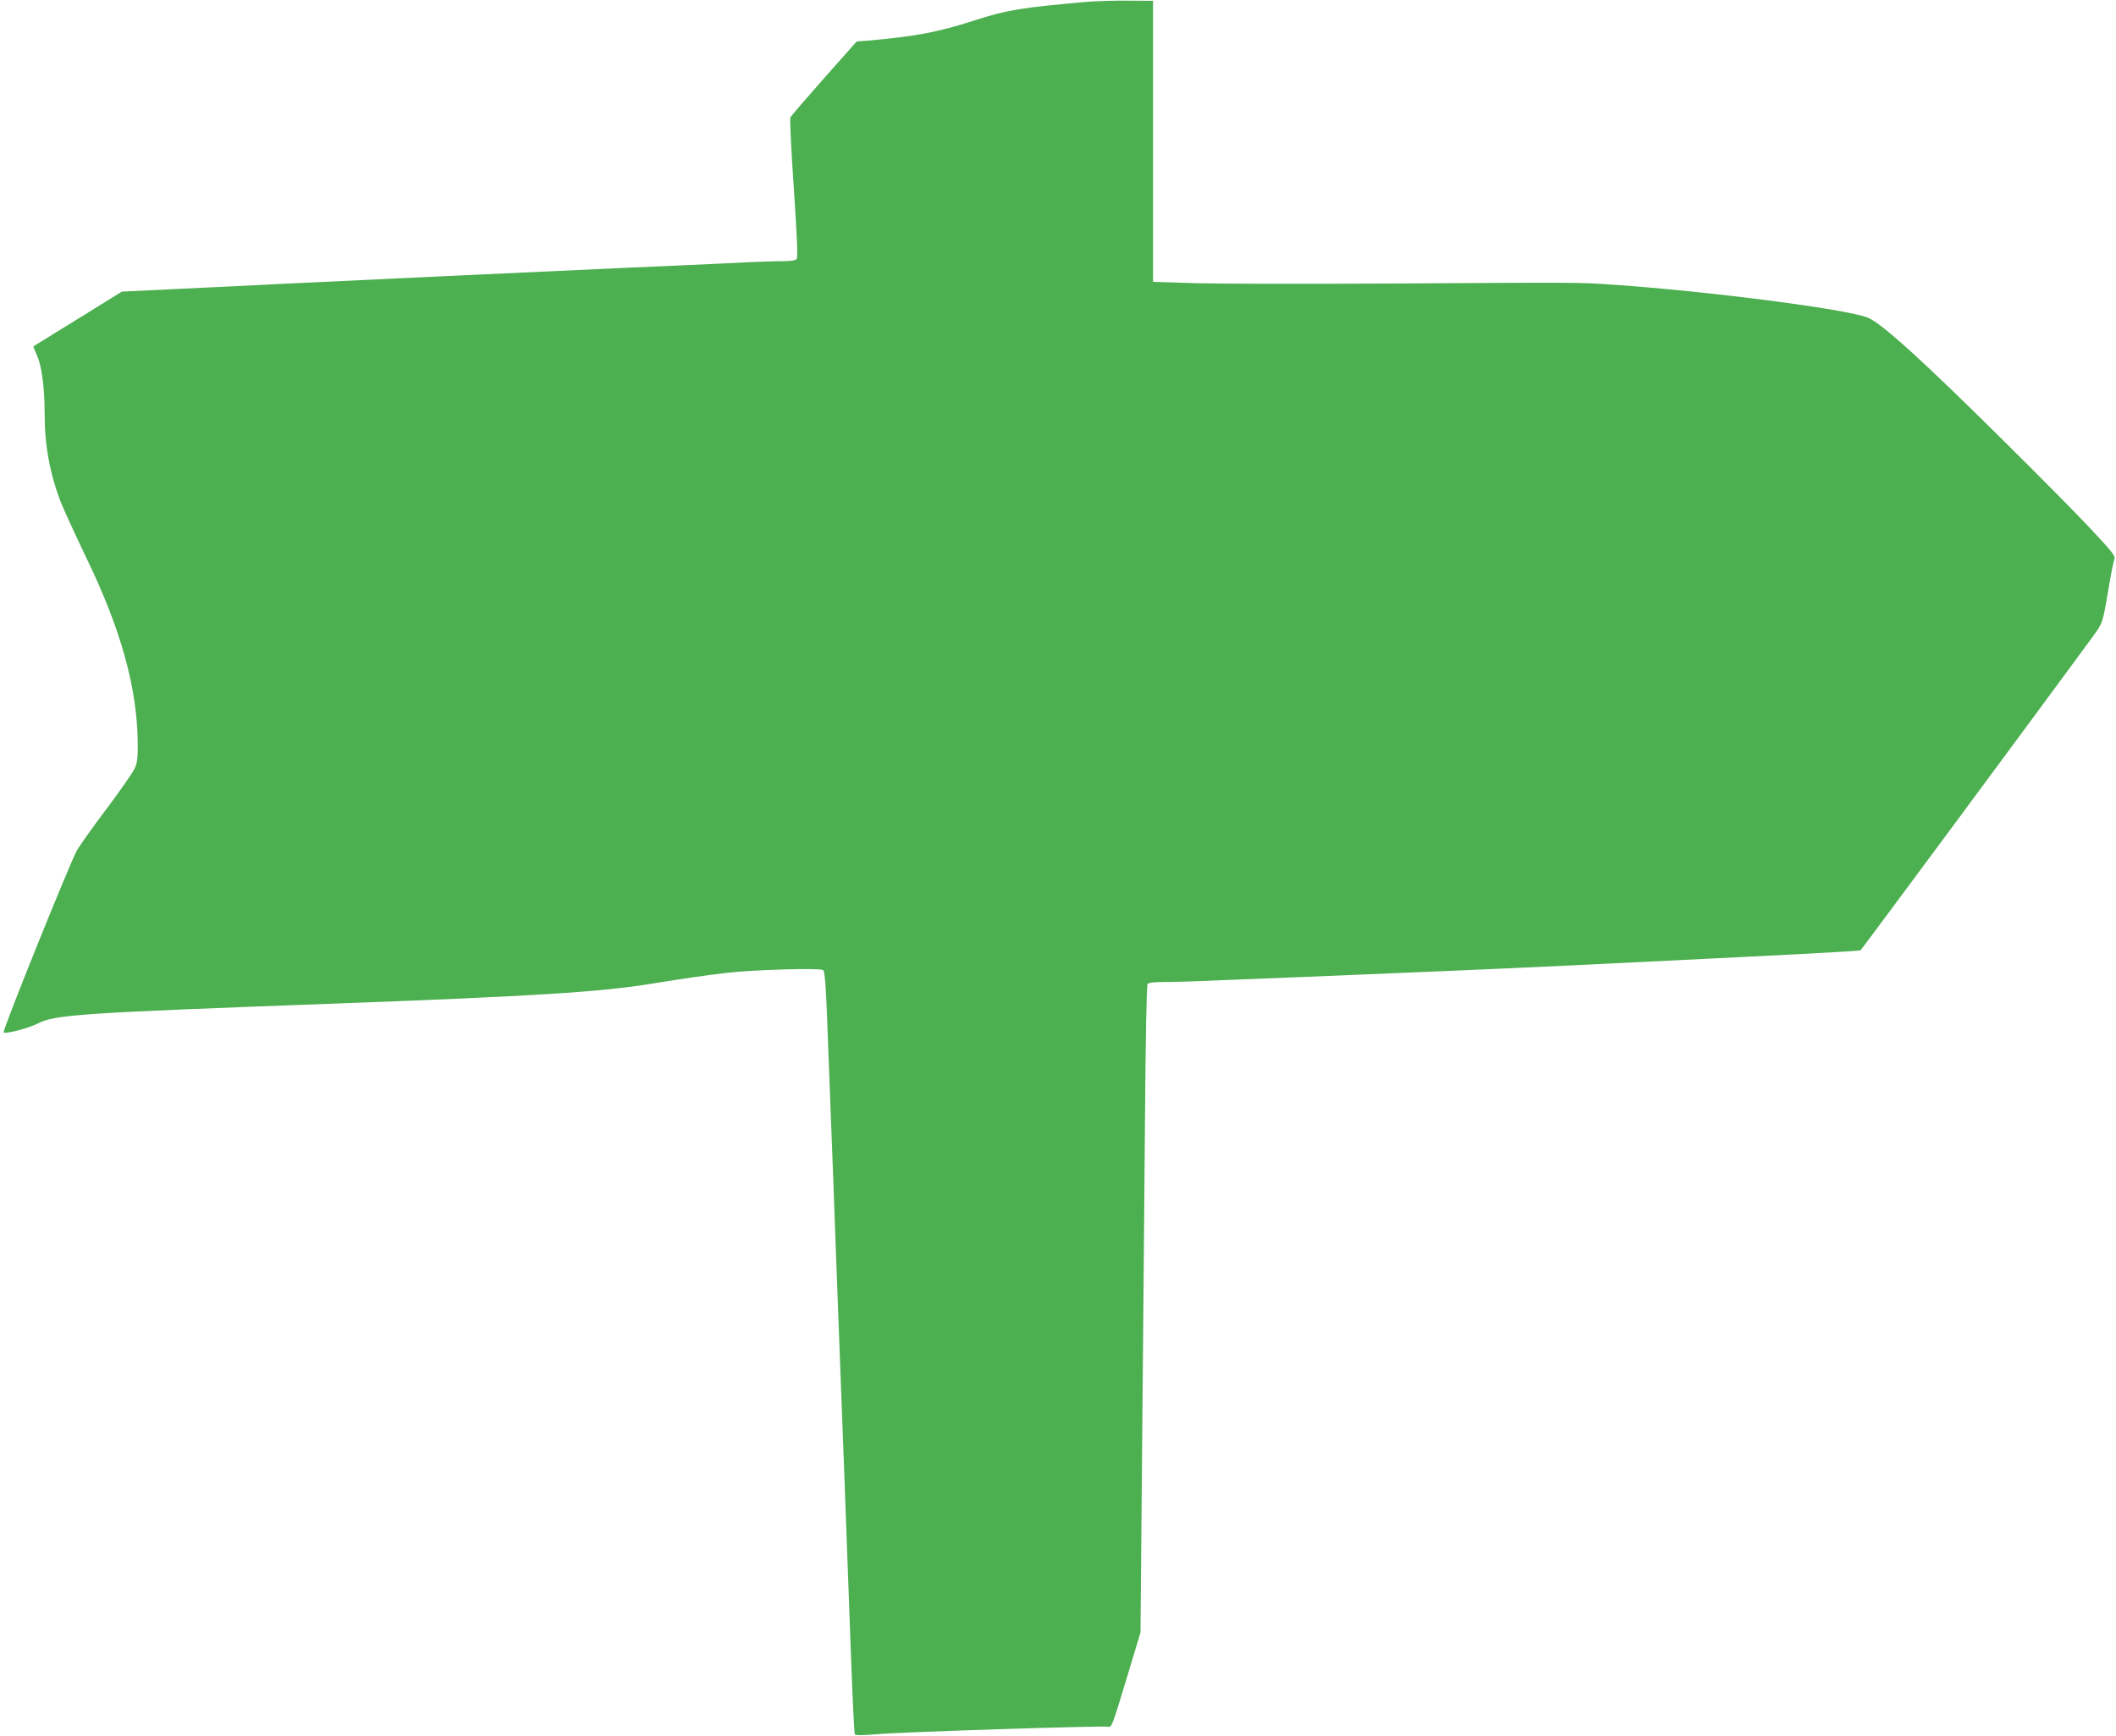 <?xml version="1.0" standalone="no"?>
<!DOCTYPE svg PUBLIC "-//W3C//DTD SVG 20010904//EN"
 "http://www.w3.org/TR/2001/REC-SVG-20010904/DTD/svg10.dtd">
<svg version="1.0" xmlns="http://www.w3.org/2000/svg"
 width="1280pt" height="1050pt" viewBox="0 0 1280 1050"
 preserveAspectRatio="xMidYMid meet">
<g transform="translate(0,1050) scale(0.1,-0.1)"
fill="#4caf50" stroke="none">
<path d="M6575 10489 c-403 -36 -480 -48 -685 -114 -221 -71 -352 -95 -642
-121 l-66 -5 -197 -222 c-108 -122 -200 -229 -204 -237 -4 -8 5 -201 21 -429
20 -304 25 -418 17 -428 -8 -9 -37 -13 -90 -13 -43 0 -167 -4 -276 -10 -109
-5 -409 -19 -668 -30 -430 -19 -1687 -78 -2120 -99 -99 -5 -348 -18 -554 -27
l-374 -18 -266 -165 c-146 -90 -267 -165 -269 -166 -1 -1 9 -26 22 -56 29 -63
46 -196 46 -351 0 -189 31 -360 95 -529 19 -48 90 -203 158 -345 209 -431 307
-787 310 -1114 1 -96 -2 -123 -19 -160 -12 -25 -86 -131 -165 -237 -80 -105
-161 -220 -182 -254 -40 -68 -454 -1095 -445 -1104 11 -11 147 24 205 53 108
55 246 64 1818 122 1181 44 1588 69 1900 120 183 30 307 48 450 65 157 19 564
31 584 17 12 -8 18 -103 32 -494 10 -265 23 -607 29 -758 5 -151 19 -516 30
-810 11 -294 29 -771 40 -1060 11 -289 27 -742 37 -1008 10 -266 20 -487 24
-493 4 -7 48 -7 135 1 169 14 1366 52 1396 45 22 -6 26 3 110 282 l87 288 10
1130 c6 622 13 1501 17 1955 4 528 10 830 16 838 7 8 42 12 108 12 54 0 199 4
322 10 123 5 349 14 503 20 410 16 1231 51 1625 70 1335 65 1750 86 1755 92
21 24 1090 1468 1395 1884 72 99 68 88 105 304 14 85 30 165 35 177 8 19 -10
42 -144 185 -84 90 -315 323 -512 518 -506 502 -749 722 -834 758 -124 52
-985 163 -1560 201 -189 13 -184 13 -1325 6 -506 -3 -1037 -2 -1180 2 l-260 8
0 850 0 850 -150 1 c-82 1 -195 -3 -250 -7z"/>
</g>
</svg>
